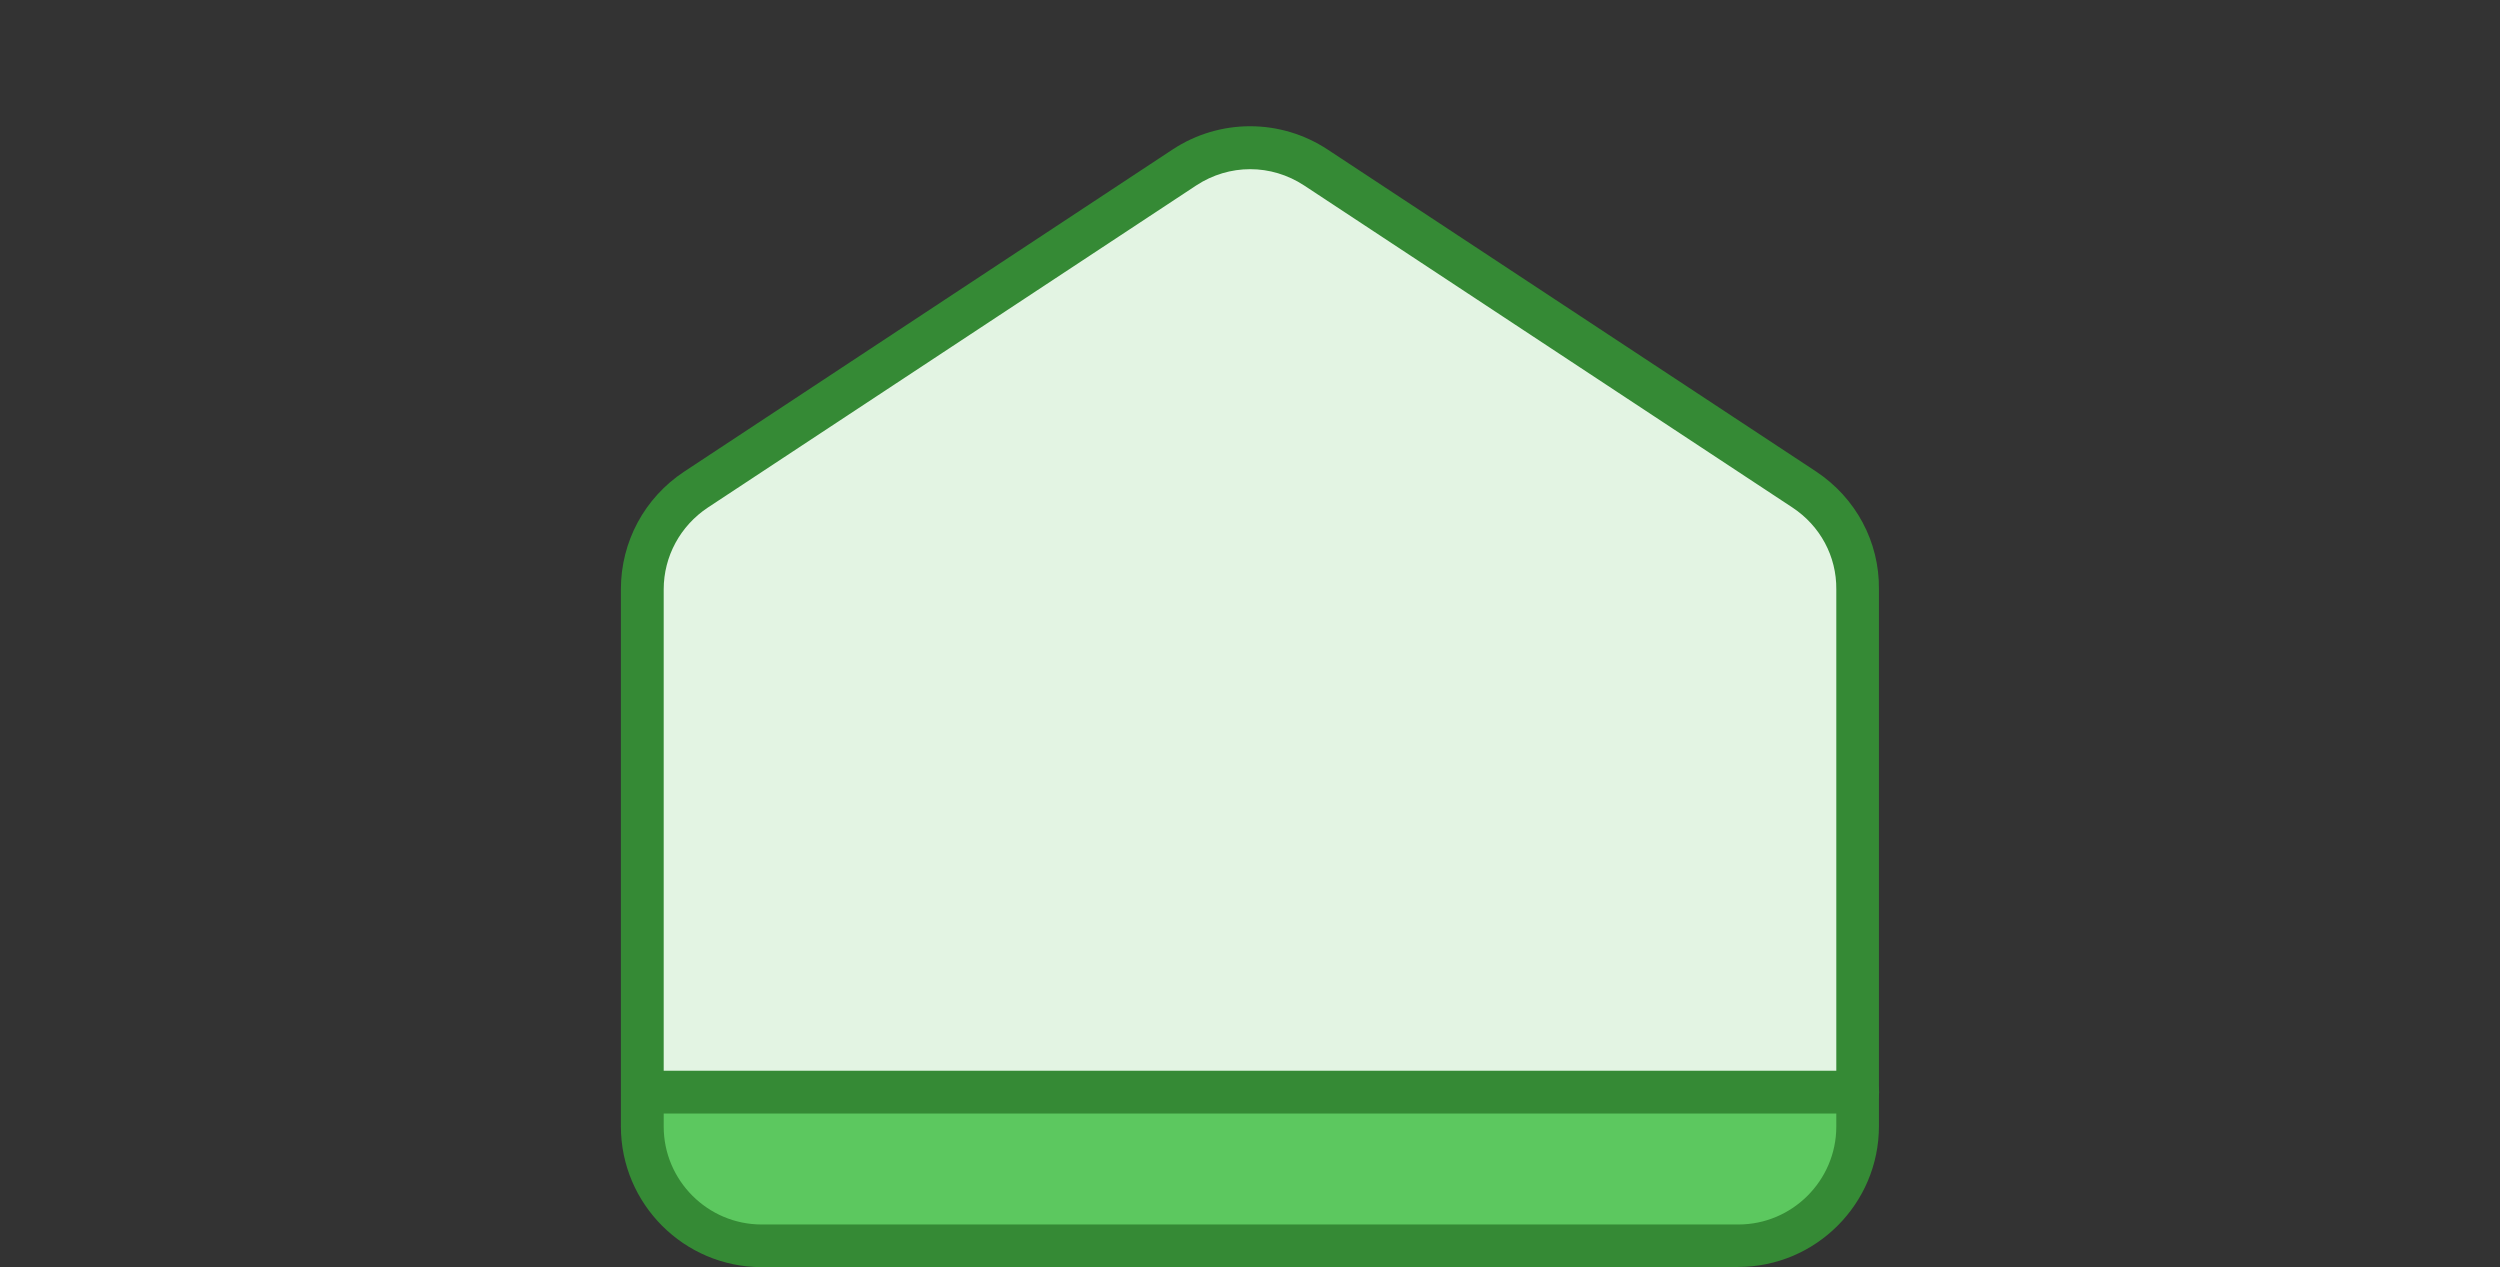 <?xml version="1.0" encoding="UTF-8"?>
<svg xmlns="http://www.w3.org/2000/svg" version="1.1" viewBox="0 0 146 74">
  <rect x="0" y="0" width="146" height="74" fill="#333333" stroke="none"/>
  <defs>
    <style>
      .cls-1 {
        fill: #e3f4e3;
      }

      .cls-2 {
        fill: #358a35;
      }

      .cls-3 {
        fill: #5cc85f;
      }
    </style>
  </defs>
  <!-- Generator: Adobe Illustrator 28.7.1, SVG Export Plug-In . SVG Version: 1.2.0 Build 142)  -->
  <g>
    <g id="Laag_1">
      <g id="Laag_1-2" data-name="Laag_1">
        <g>
          <path class="cls-1" d="M105.37,28.59l-28.52-18.81c-2.33-1.54-5.35-1.54-7.68,0l-28.52,18.81c-1.96,1.29-3.14,3.47-3.14,5.82v31.37c0,3.85,3.12,6.97,6.97,6.97h57.04c3.85,0,6.97-3.12,6.97-6.97v-31.37c.02-2.35-1.16-4.54-3.12-5.82Z"/>
          <path class="cls-3" d="M108.49,65.78c0,3.85-3.12,6.97-6.97,6.97h-57.04c-3.85,0-6.97-3.12-6.97-6.97v-2h70.98s0,2,0,2Z"/>
          <path class="cls-2" d="M101.52,74h-57.04c-4.53,0-8.22-3.69-8.22-8.22v-31.37c0-2.77,1.38-5.34,3.7-6.87l28.52-18.81c2.75-1.81,6.3-1.81,9.05,0l28.52,18.8h0c2.33,1.54,3.71,4.11,3.68,6.88v31.36c0,4.53-3.69,8.22-8.22,8.22h0ZM73.01,9.88c-1.1,0-2.19.32-3.15.95l-28.52,18.81c-1.61,1.07-2.58,2.85-2.58,4.78v31.37c0,3.15,2.57,5.72,5.72,5.72h57.04c3.15,0,5.72-2.57,5.72-5.72v-31.37c.02-1.93-.94-3.71-2.56-4.78l-28.52-18.81c-.96-.63-2.05-.95-3.15-.95Z"/>
          <path class="cls-2" d="M108.49,65.03H37.52c-.69,0-1.25-.56-1.25-1.25s.56-1.25,1.25-1.25h70.97c.69,0,1.25.56,1.25,1.25s-.56,1.25-1.25,1.25Z"/>
        </g>
      </g>
    </g>
  </g>
</svg>